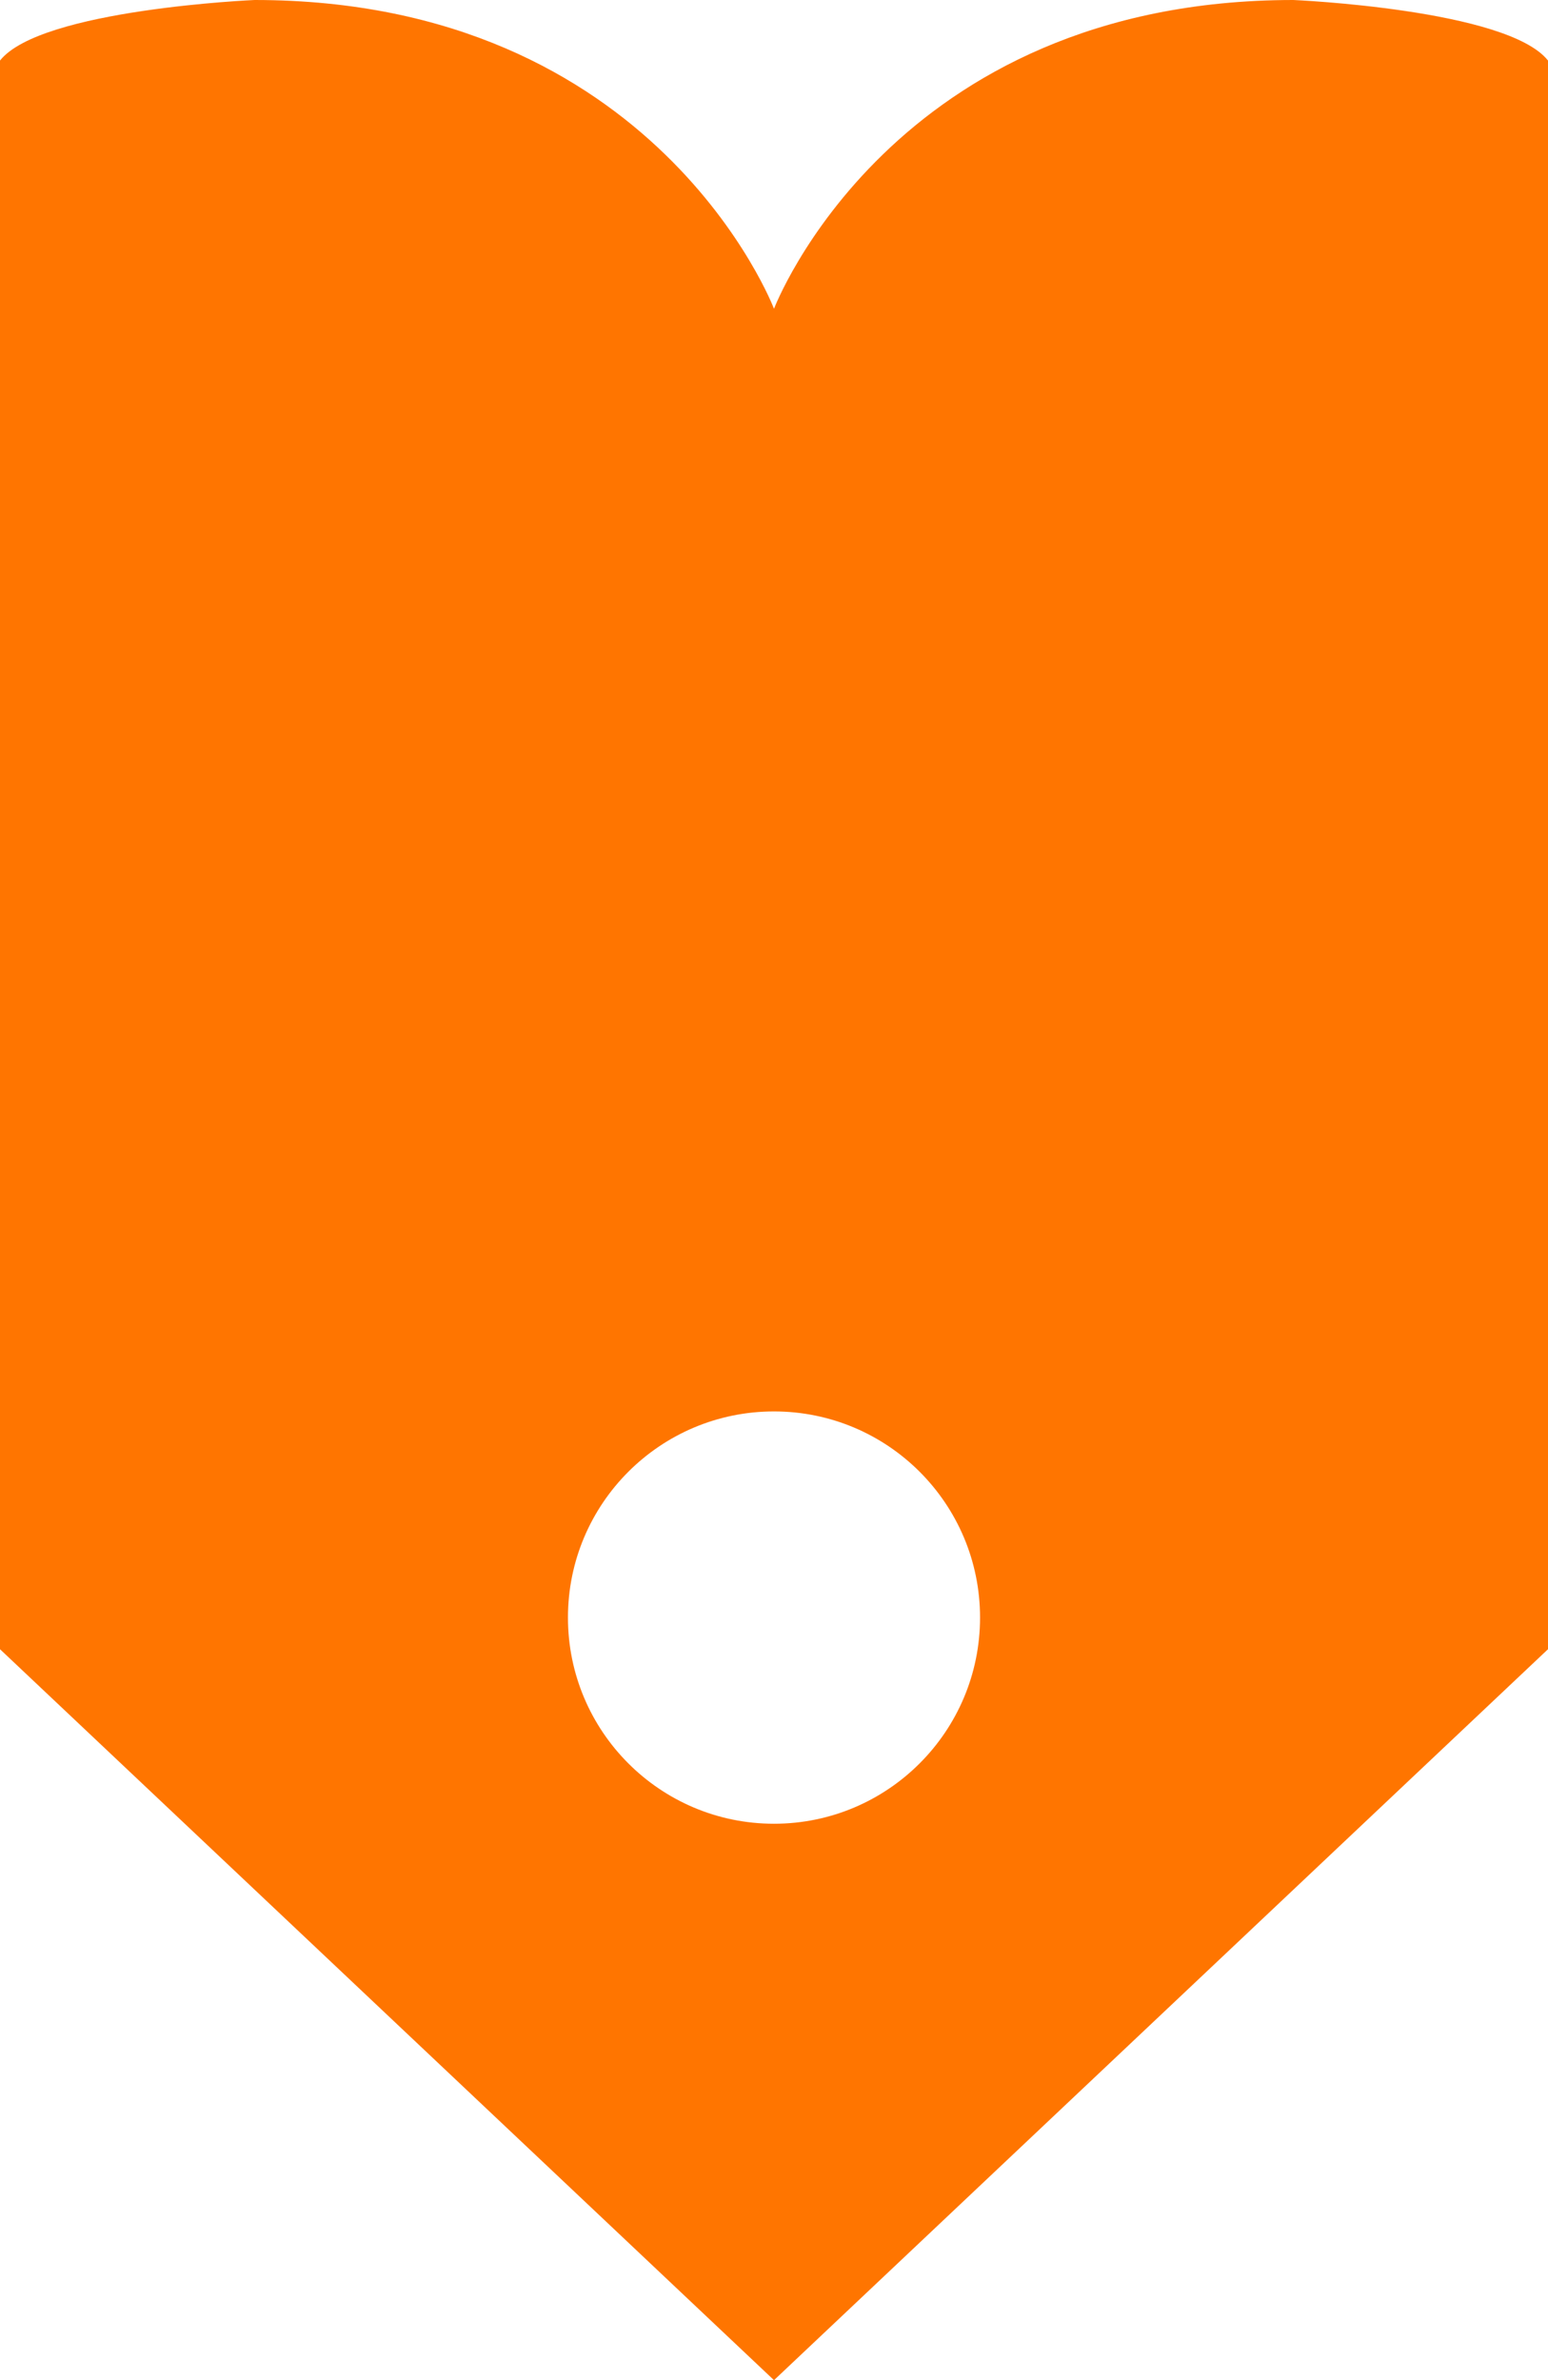 <svg xmlns="http://www.w3.org/2000/svg" id="Layer_2" viewBox="0 0 37.136 57.075"><defs><style>.cls-1{fill:#ff7500;}</style></defs><g id="IMAGES_GRAPHICS"><path class="cls-1" d="M31.027,0c-9.643,0-12.459,7.404-12.459,7.404C18.568,7.404,15.752,0,6.109,0,6.109,0,.973,.22,0,1.452V39.547l18.568,17.528,18.568-17.528V1.452c-.973-1.232-6.109-1.452-6.109-1.452Zm-12.459,43.732c-2.73,0-4.943-2.213-4.943-4.944,0-2.73,2.213-4.943,4.943-4.943,2.73,0,4.943,2.213,4.943,4.943,0,2.73-2.213,4.944-4.943,4.944Z"></path></g></svg>